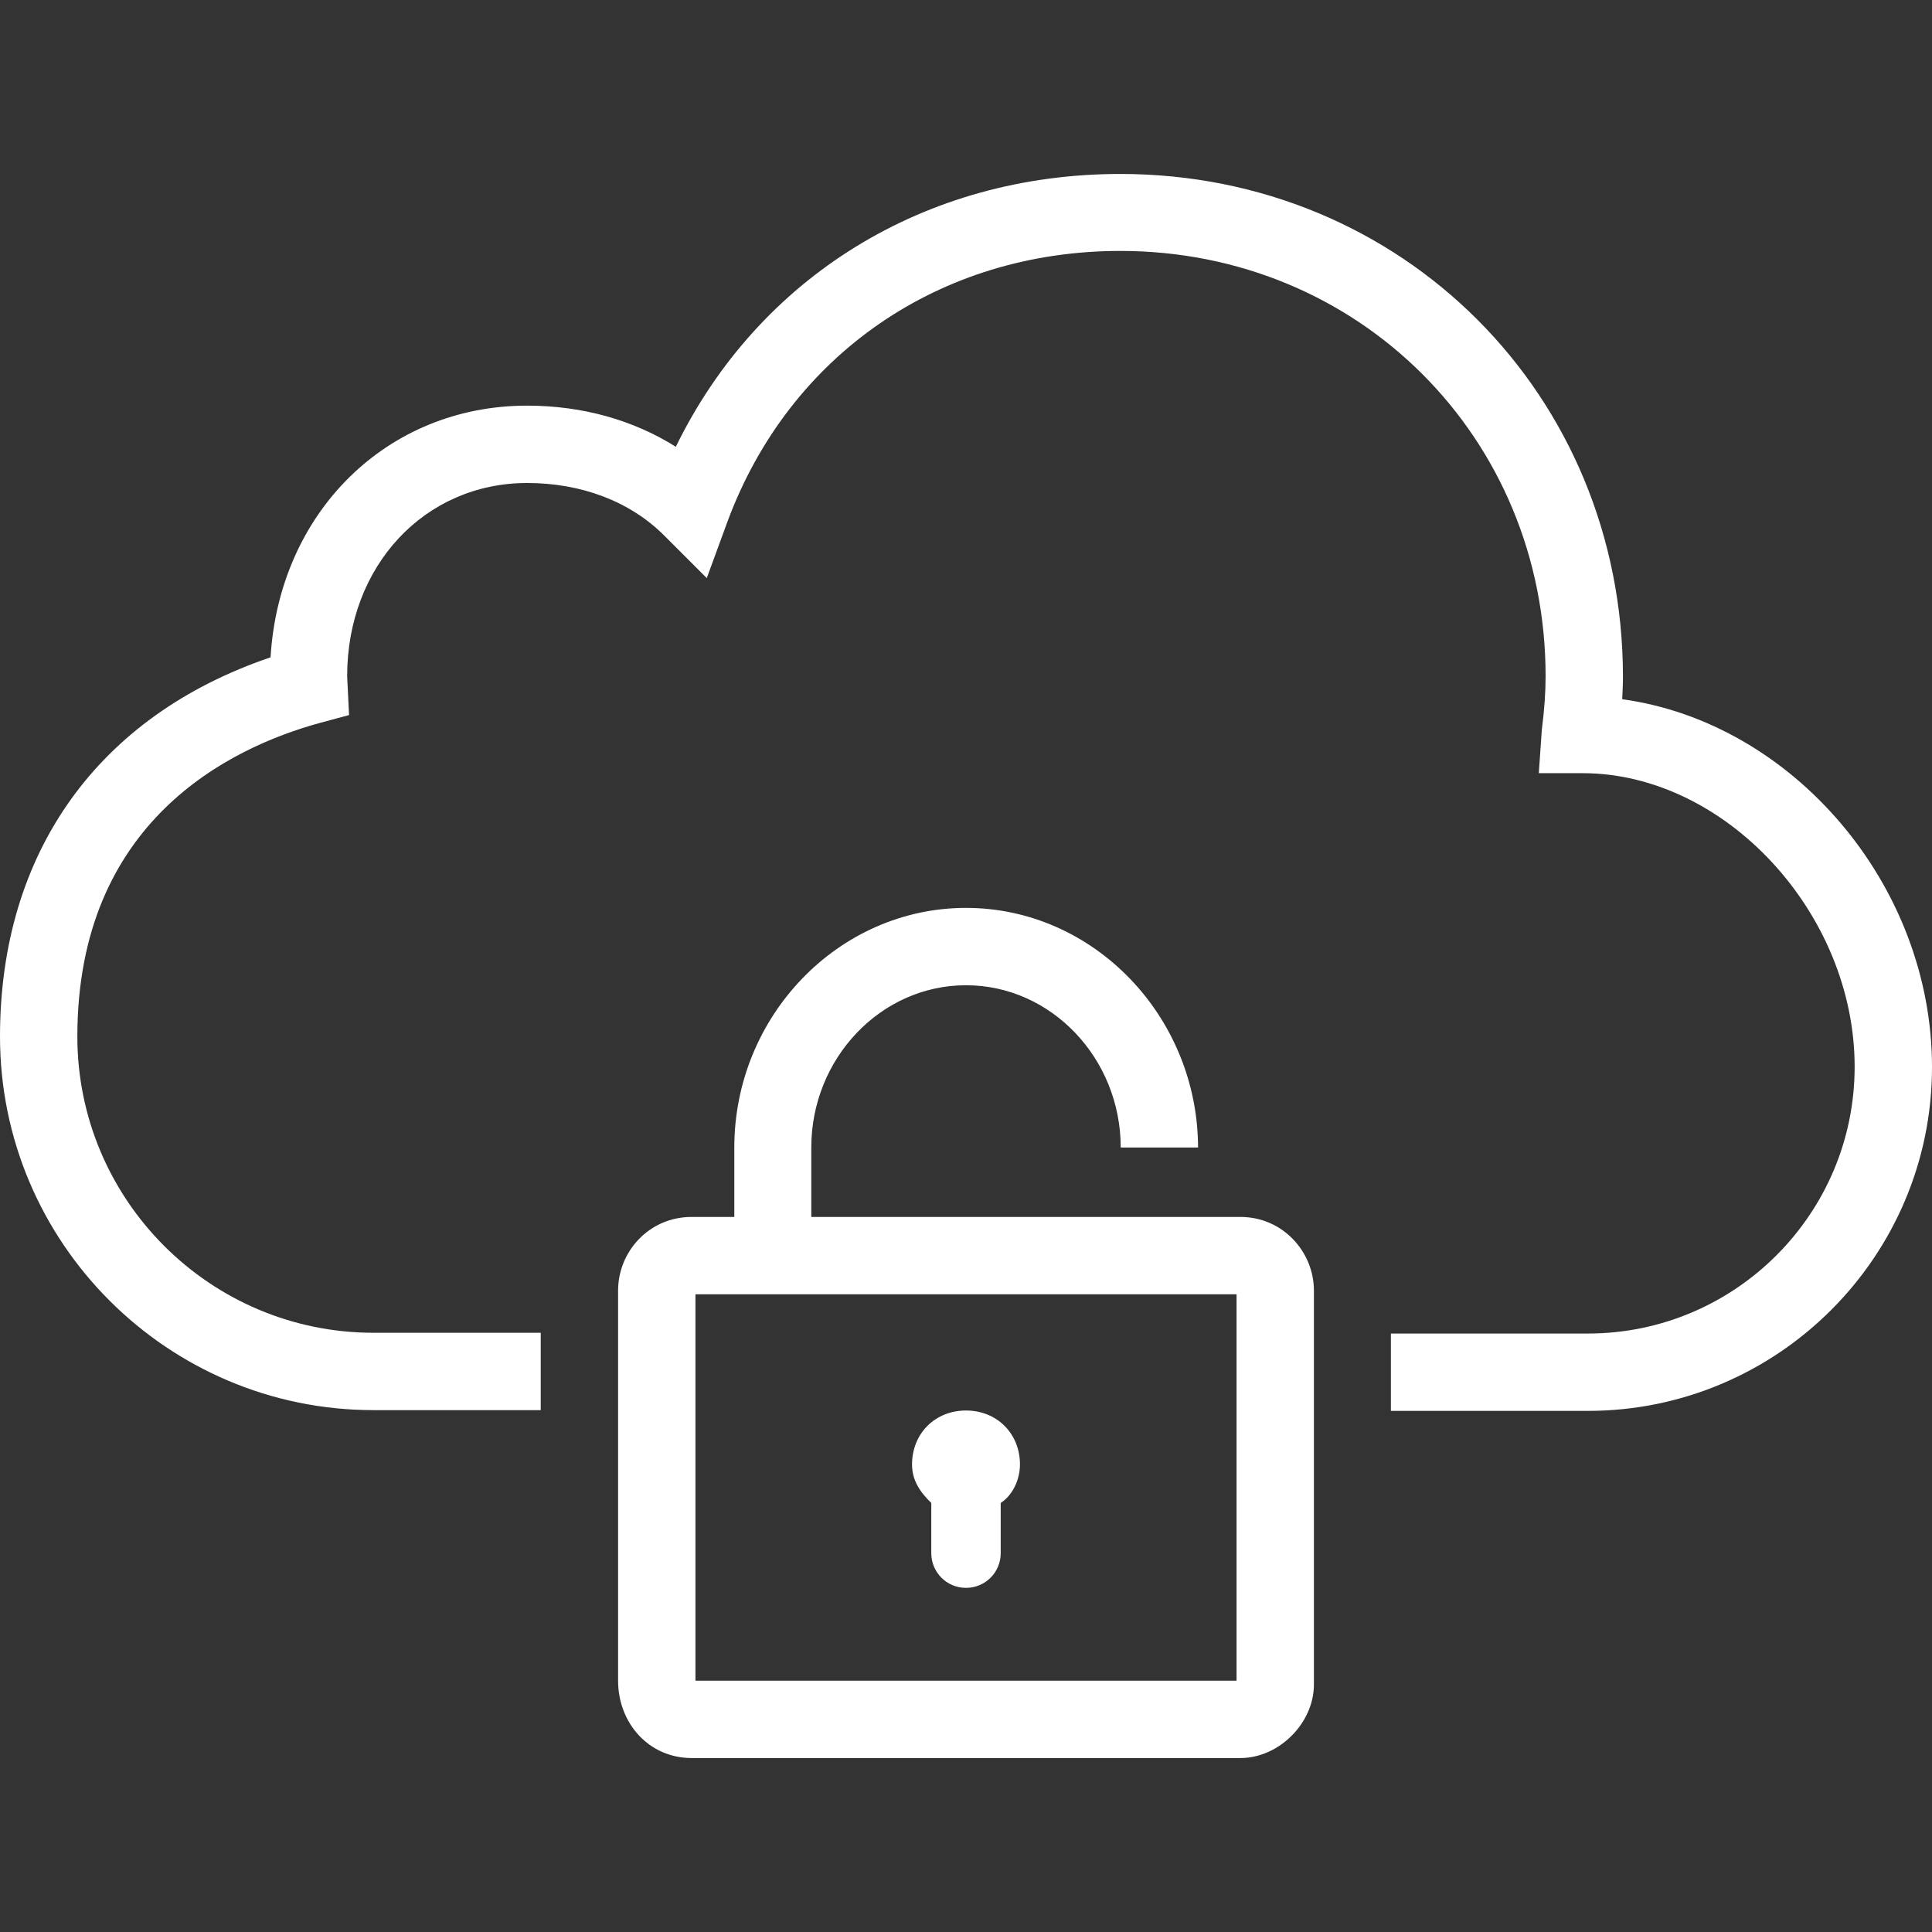 <?xml version="1.0" encoding="utf-8"?>
<!-- Generator: Adobe Illustrator 26.0.2, SVG Export Plug-In . SVG Version: 6.00 Build 0)  -->
<svg version="1.1" id="Layer_1" xmlns="http://www.w3.org/2000/svg" xmlns:xlink="http://www.w3.org/1999/xlink" x="0px" y="0px"
	 viewBox="0 0 512 512" style="enable-background:new 0 0 512 512;" xml:space="preserve">
<rect x="0" y="0" width="512" height="512" fill="#333333" stroke="none"/>
<style type="text/css">
	.st0{fill:#FFFFFF;}
</style>
<path class="st0" d="M296.9,46.1c-51.9,0-95.9,27.4-117.8,72.3c-11.3-7.1-24.8-10.9-39.4-10.9c-37.2,0-65.7,28.3-68,66.7
	C26,189.7,0,225.9,0,274.7c0,54.6,44.4,99,99,99h44.3v-20.5H99c-43.3,0-78.5-35.2-78.5-78.5c0-56.9,40.2-76.5,64.2-83.1l7.8-2.1
	L92,179.2c0-29.2,20.5-51.2,47.7-51.2c14.4,0,27.3,4.9,36.3,13.9l11.3,11.3l5.5-15c16.4-44.2,56.3-71.7,104.1-71.7
	c63.2,0,112.7,49.5,112.7,112.7c0,4.2-0.3,8.7-1,14.2l-0.8,11.5h11.6c37.8,0,72.1,37.1,72.1,77.8c0,39-31.7,70.7-70.7,70.7h-52.2
	v20.5h52.2c50.3,0,91.2-40.9,91.2-91.1c0-48.4-37-91.3-82.1-97.5c0.1-2,0.2-4,0.2-5.9C430.1,104.6,371.6,46.1,296.9,46.1z
	 M256,240.6c-33.8,0-61.4,28.7-61.4,63.5v18.4h-11.3c-11.3,0-19.5,9.2-19.5,19.5v103.4c0,11.3,8.2,20.5,19.5,20.5h145.4
	c10.2,0,19.5-9.2,19.5-19.5V342c0-10.2-8.2-19.5-19.5-19.5H215v-18.4c0-23.6,18.4-43,41-43s41,19.4,41,43h20.5
	C317.4,269.3,289.8,240.6,256,240.6z M184.3,343h143.4v102.4H184.3V343z M256,373.8c-8.2,0-14.3,6.1-14.3,14.3c0,4.1,2,7.2,5.1,10.2
	v13.3c0,5.1,4.1,9.2,9.2,9.2c5.1,0,9.2-4.1,9.2-9.2v-13.3c3.1-2,5.1-6.1,5.1-10.2C270.3,379.9,264.2,373.8,256,373.8z"/>
</svg>
